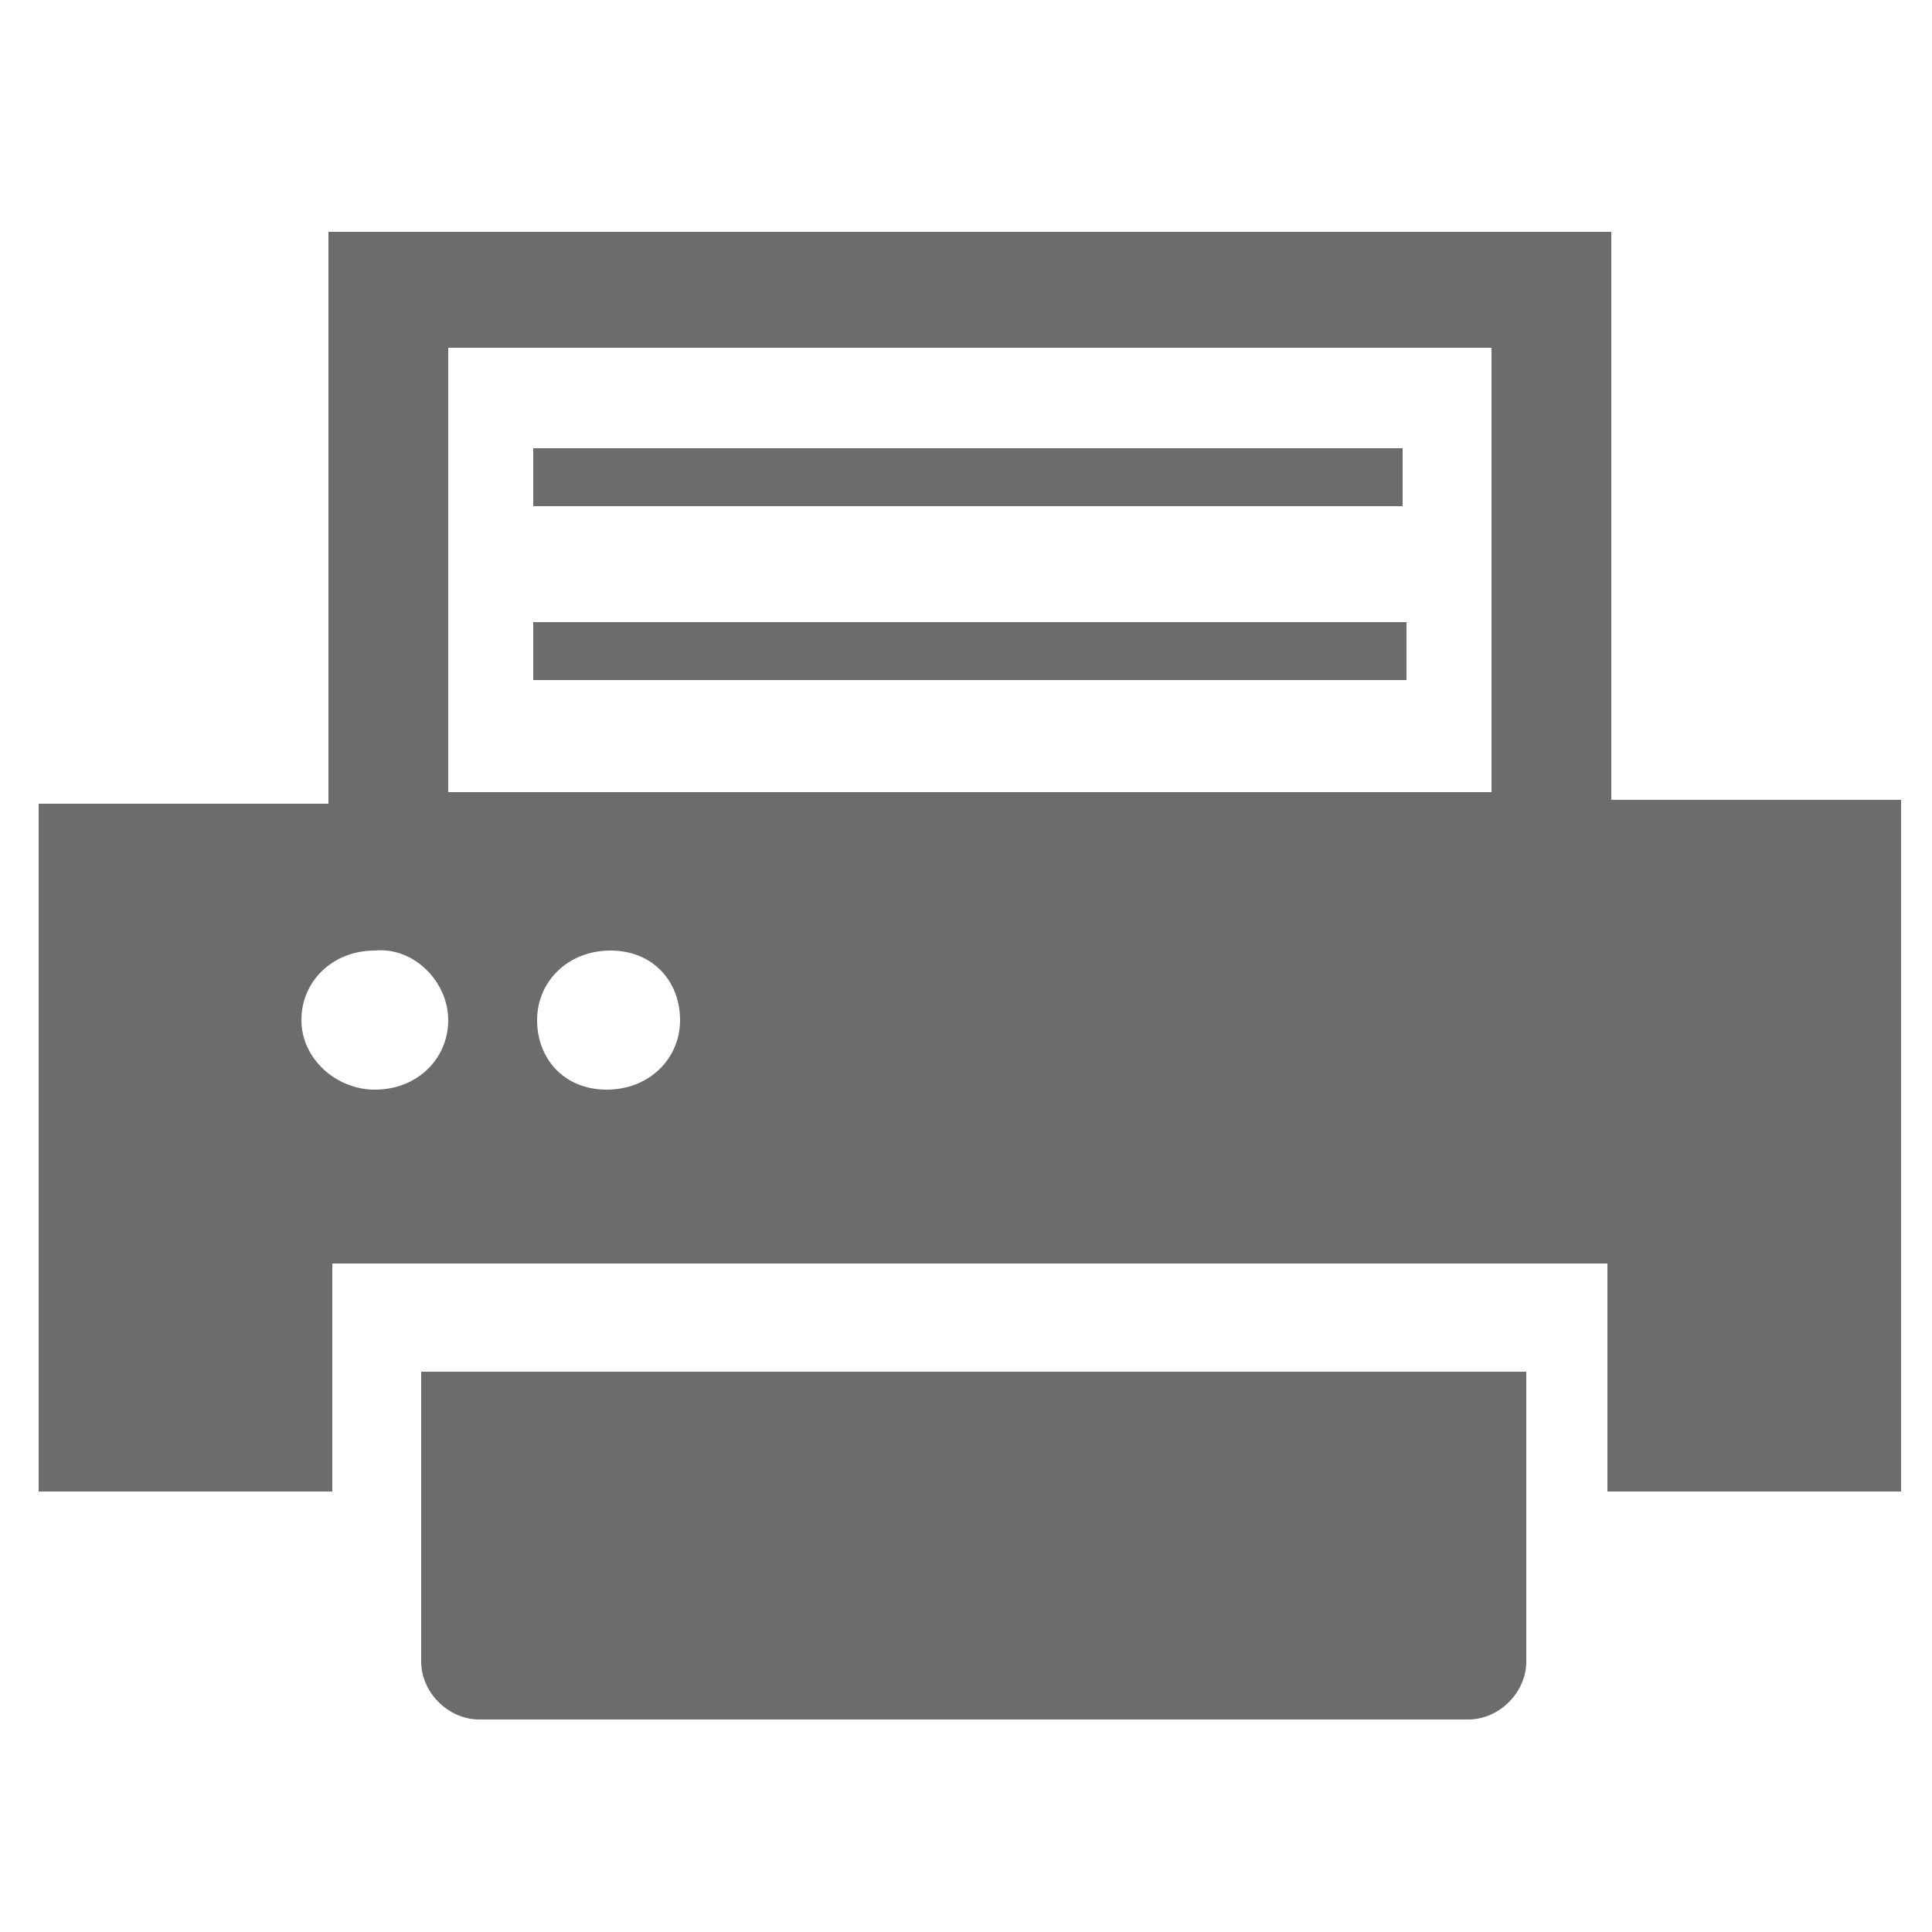 <?xml version="1.0" encoding="utf-8"?>
<!-- Generator: Adobe Illustrator 21.1.0, SVG Export Plug-In . SVG Version: 6.00 Build 0)  -->
<svg version="1.1" id="レイヤー_1" xmlns="http://www.w3.org/2000/svg" xmlns:xlink="http://www.w3.org/1999/xlink" x="0px"
	 y="0px" viewBox="0 0 50 50" style="enable-background:new 0 0 50 50;" xml:space="preserve">
<style type="text/css">
	.st0{fill:#6C6C6C;}
</style>
<g>
	<g>
		<g>
			<path class="st0" d="M10.9,35.5L10.9,35.5L10.9,35.5V43c0,0.8,0.7,1.5,1.5,1.5h25.6c0.8,0,1.5-0.7,1.5-1.5v-7.5H11.1H10.9z"/>
			<rect x="13.8" y="11.6" class="st0" width="22.5" height="1.5"/>
			<polygon class="st0" points="13.8,16.1 13.8,16.1 13.8,16.1 13.8,17.6 36.4,17.6 36.4,16.1 14,16.1 			"/>
			<path class="st0" d="M41.7,20.7V6h-33H8.5l0,0l0,0v14.8H1v17.8h7.6v-5.9h32.9h0.1v5.9h7.6V20.7H41.7z M17.6,26.4
				c0,1-0.8,1.8-1.9,1.8s-1.8-0.8-1.8-1.8c0-1,0.8-1.8,1.9-1.8S17.6,25.4,17.6,26.4z M11.6,26.4c0,1-0.8,1.8-1.9,1.8
				c-1,0-1.9-0.8-1.9-1.8c0-1,0.8-1.8,1.9-1.8C10.7,24.5,11.6,25.4,11.6,26.4z M11.6,20.5V9h27v11.5H11.6L11.6,20.5z"/>
		</g>
		<g>
			<rect x="13.8" y="11.6" class="st0" width="22.5" height="1.5"/>
			<polygon class="st0" points="13.8,16.1 13.8,16.1 13.8,16.1 13.8,17.6 36.4,17.6 36.4,16.1 14,16.1 			"/>
		</g>
	</g>
</g>
</svg>
